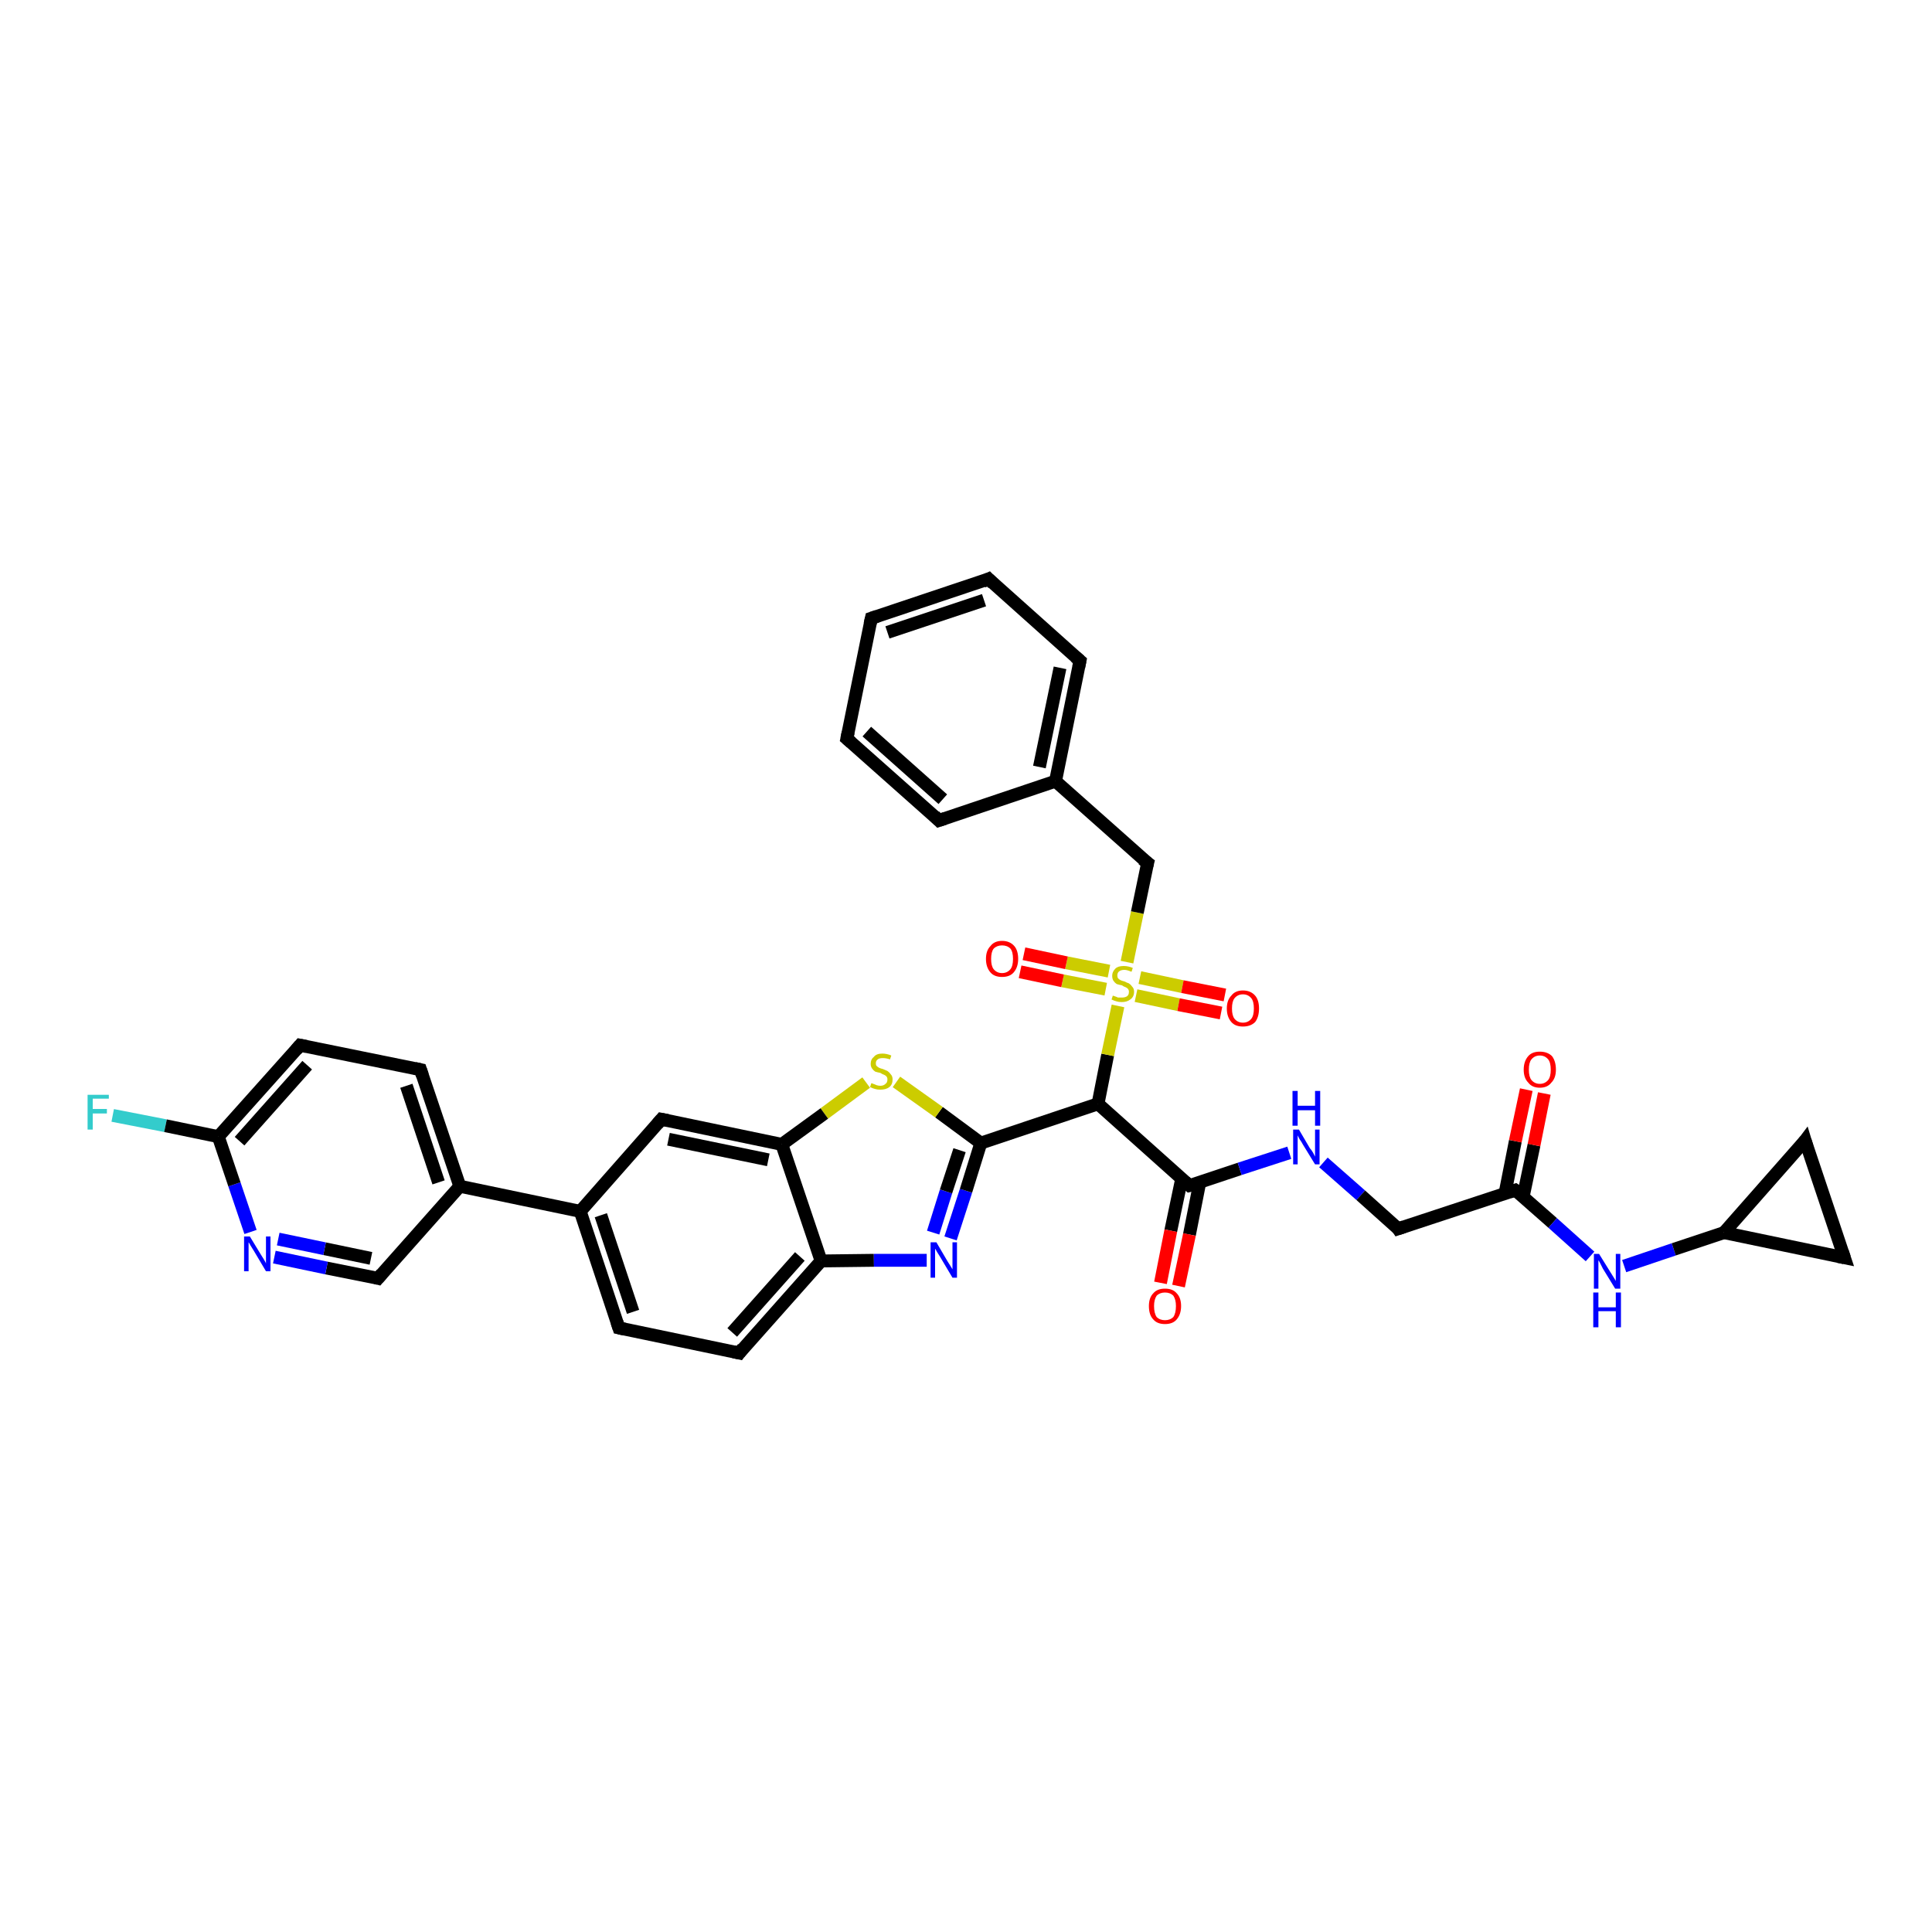 <?xml version='1.0' encoding='iso-8859-1'?>
<svg version='1.1' baseProfile='full'
              xmlns='http://www.w3.org/2000/svg'
                      xmlns:rdkit='http://www.rdkit.org/xml'
                      xmlns:xlink='http://www.w3.org/1999/xlink'
                  xml:space='preserve'
width='300px' height='300px' viewBox='0 0 300 300'>
<!-- END OF HEADER -->
<rect style='opacity:1.0;fill:#FFFFFF;stroke:none' width='300.0' height='300.0' x='0.0' y='0.0'> </rect>
<path class='bond-0 atom-0 atom-1' d='M 17.5,173.2 L 25.7,174.8' style='fill:none;fill-rule:evenodd;stroke:#33CCCC;stroke-width:2.0px;stroke-linecap:butt;stroke-linejoin:miter;stroke-opacity:1' />
<path class='bond-0 atom-0 atom-1' d='M 25.7,174.8 L 33.9,176.5' style='fill:none;fill-rule:evenodd;stroke:#000000;stroke-width:2.0px;stroke-linecap:butt;stroke-linejoin:miter;stroke-opacity:1' />
<path class='bond-1 atom-1 atom-2' d='M 33.9,176.5 L 46.6,162.3' style='fill:none;fill-rule:evenodd;stroke:#000000;stroke-width:2.0px;stroke-linecap:butt;stroke-linejoin:miter;stroke-opacity:1' />
<path class='bond-1 atom-1 atom-2' d='M 37.2,177.2 L 47.7,165.4' style='fill:none;fill-rule:evenodd;stroke:#000000;stroke-width:2.0px;stroke-linecap:butt;stroke-linejoin:miter;stroke-opacity:1' />
<path class='bond-2 atom-2 atom-3' d='M 46.6,162.3 L 65.3,166.1' style='fill:none;fill-rule:evenodd;stroke:#000000;stroke-width:2.0px;stroke-linecap:butt;stroke-linejoin:miter;stroke-opacity:1' />
<path class='bond-3 atom-3 atom-4' d='M 65.3,166.1 L 71.4,184.2' style='fill:none;fill-rule:evenodd;stroke:#000000;stroke-width:2.0px;stroke-linecap:butt;stroke-linejoin:miter;stroke-opacity:1' />
<path class='bond-3 atom-3 atom-4' d='M 63.1,168.6 L 68.1,183.6' style='fill:none;fill-rule:evenodd;stroke:#000000;stroke-width:2.0px;stroke-linecap:butt;stroke-linejoin:miter;stroke-opacity:1' />
<path class='bond-4 atom-4 atom-5' d='M 71.4,184.2 L 58.7,198.5' style='fill:none;fill-rule:evenodd;stroke:#000000;stroke-width:2.0px;stroke-linecap:butt;stroke-linejoin:miter;stroke-opacity:1' />
<path class='bond-5 atom-5 atom-6' d='M 58.7,198.5 L 50.7,196.9' style='fill:none;fill-rule:evenodd;stroke:#000000;stroke-width:2.0px;stroke-linecap:butt;stroke-linejoin:miter;stroke-opacity:1' />
<path class='bond-5 atom-5 atom-6' d='M 50.7,196.9 L 42.6,195.2' style='fill:none;fill-rule:evenodd;stroke:#0000FF;stroke-width:2.0px;stroke-linecap:butt;stroke-linejoin:miter;stroke-opacity:1' />
<path class='bond-5 atom-5 atom-6' d='M 57.6,195.4 L 50.4,193.9' style='fill:none;fill-rule:evenodd;stroke:#000000;stroke-width:2.0px;stroke-linecap:butt;stroke-linejoin:miter;stroke-opacity:1' />
<path class='bond-5 atom-5 atom-6' d='M 50.4,193.9 L 43.2,192.4' style='fill:none;fill-rule:evenodd;stroke:#0000FF;stroke-width:2.0px;stroke-linecap:butt;stroke-linejoin:miter;stroke-opacity:1' />
<path class='bond-6 atom-4 atom-7' d='M 71.4,184.2 L 90.1,188.1' style='fill:none;fill-rule:evenodd;stroke:#000000;stroke-width:2.0px;stroke-linecap:butt;stroke-linejoin:miter;stroke-opacity:1' />
<path class='bond-7 atom-7 atom-8' d='M 90.1,188.1 L 96.1,206.2' style='fill:none;fill-rule:evenodd;stroke:#000000;stroke-width:2.0px;stroke-linecap:butt;stroke-linejoin:miter;stroke-opacity:1' />
<path class='bond-7 atom-7 atom-8' d='M 93.3,188.7 L 98.3,203.7' style='fill:none;fill-rule:evenodd;stroke:#000000;stroke-width:2.0px;stroke-linecap:butt;stroke-linejoin:miter;stroke-opacity:1' />
<path class='bond-8 atom-8 atom-9' d='M 96.1,206.2 L 114.8,210.1' style='fill:none;fill-rule:evenodd;stroke:#000000;stroke-width:2.0px;stroke-linecap:butt;stroke-linejoin:miter;stroke-opacity:1' />
<path class='bond-9 atom-9 atom-10' d='M 114.8,210.1 L 127.5,195.8' style='fill:none;fill-rule:evenodd;stroke:#000000;stroke-width:2.0px;stroke-linecap:butt;stroke-linejoin:miter;stroke-opacity:1' />
<path class='bond-9 atom-9 atom-10' d='M 113.7,206.9 L 124.2,195.1' style='fill:none;fill-rule:evenodd;stroke:#000000;stroke-width:2.0px;stroke-linecap:butt;stroke-linejoin:miter;stroke-opacity:1' />
<path class='bond-10 atom-10 atom-11' d='M 127.5,195.8 L 135.7,195.7' style='fill:none;fill-rule:evenodd;stroke:#000000;stroke-width:2.0px;stroke-linecap:butt;stroke-linejoin:miter;stroke-opacity:1' />
<path class='bond-10 atom-10 atom-11' d='M 135.7,195.7 L 143.9,195.7' style='fill:none;fill-rule:evenodd;stroke:#0000FF;stroke-width:2.0px;stroke-linecap:butt;stroke-linejoin:miter;stroke-opacity:1' />
<path class='bond-11 atom-11 atom-12' d='M 147.6,192.3 L 150.0,184.9' style='fill:none;fill-rule:evenodd;stroke:#0000FF;stroke-width:2.0px;stroke-linecap:butt;stroke-linejoin:miter;stroke-opacity:1' />
<path class='bond-11 atom-11 atom-12' d='M 150.0,184.9 L 152.3,177.5' style='fill:none;fill-rule:evenodd;stroke:#000000;stroke-width:2.0px;stroke-linecap:butt;stroke-linejoin:miter;stroke-opacity:1' />
<path class='bond-11 atom-11 atom-12' d='M 144.9,191.4 L 146.9,185.0' style='fill:none;fill-rule:evenodd;stroke:#0000FF;stroke-width:2.0px;stroke-linecap:butt;stroke-linejoin:miter;stroke-opacity:1' />
<path class='bond-11 atom-11 atom-12' d='M 146.9,185.0 L 149.0,178.6' style='fill:none;fill-rule:evenodd;stroke:#000000;stroke-width:2.0px;stroke-linecap:butt;stroke-linejoin:miter;stroke-opacity:1' />
<path class='bond-12 atom-12 atom-13' d='M 152.3,177.5 L 145.8,172.7' style='fill:none;fill-rule:evenodd;stroke:#000000;stroke-width:2.0px;stroke-linecap:butt;stroke-linejoin:miter;stroke-opacity:1' />
<path class='bond-12 atom-12 atom-13' d='M 145.8,172.7 L 139.2,168.0' style='fill:none;fill-rule:evenodd;stroke:#CCCC00;stroke-width:2.0px;stroke-linecap:butt;stroke-linejoin:miter;stroke-opacity:1' />
<path class='bond-13 atom-13 atom-14' d='M 134.5,168.1 L 128.0,172.9' style='fill:none;fill-rule:evenodd;stroke:#CCCC00;stroke-width:2.0px;stroke-linecap:butt;stroke-linejoin:miter;stroke-opacity:1' />
<path class='bond-13 atom-13 atom-14' d='M 128.0,172.9 L 121.4,177.7' style='fill:none;fill-rule:evenodd;stroke:#000000;stroke-width:2.0px;stroke-linecap:butt;stroke-linejoin:miter;stroke-opacity:1' />
<path class='bond-14 atom-14 atom-15' d='M 121.4,177.7 L 102.7,173.8' style='fill:none;fill-rule:evenodd;stroke:#000000;stroke-width:2.0px;stroke-linecap:butt;stroke-linejoin:miter;stroke-opacity:1' />
<path class='bond-14 atom-14 atom-15' d='M 119.3,180.1 L 103.8,176.9' style='fill:none;fill-rule:evenodd;stroke:#000000;stroke-width:2.0px;stroke-linecap:butt;stroke-linejoin:miter;stroke-opacity:1' />
<path class='bond-15 atom-12 atom-16' d='M 152.3,177.5 L 170.5,171.4' style='fill:none;fill-rule:evenodd;stroke:#000000;stroke-width:2.0px;stroke-linecap:butt;stroke-linejoin:miter;stroke-opacity:1' />
<path class='bond-16 atom-16 atom-17' d='M 170.5,171.4 L 184.7,184.1' style='fill:none;fill-rule:evenodd;stroke:#000000;stroke-width:2.0px;stroke-linecap:butt;stroke-linejoin:miter;stroke-opacity:1' />
<path class='bond-17 atom-17 atom-18' d='M 183.5,183.0 L 181.8,191.1' style='fill:none;fill-rule:evenodd;stroke:#000000;stroke-width:2.0px;stroke-linecap:butt;stroke-linejoin:miter;stroke-opacity:1' />
<path class='bond-17 atom-17 atom-18' d='M 181.8,191.1 L 180.2,199.2' style='fill:none;fill-rule:evenodd;stroke:#FF0000;stroke-width:2.0px;stroke-linecap:butt;stroke-linejoin:miter;stroke-opacity:1' />
<path class='bond-17 atom-17 atom-18' d='M 186.3,183.6 L 184.7,191.7' style='fill:none;fill-rule:evenodd;stroke:#000000;stroke-width:2.0px;stroke-linecap:butt;stroke-linejoin:miter;stroke-opacity:1' />
<path class='bond-17 atom-17 atom-18' d='M 184.7,191.7 L 183.0,199.7' style='fill:none;fill-rule:evenodd;stroke:#FF0000;stroke-width:2.0px;stroke-linecap:butt;stroke-linejoin:miter;stroke-opacity:1' />
<path class='bond-18 atom-17 atom-19' d='M 184.7,184.1 L 192.5,181.5' style='fill:none;fill-rule:evenodd;stroke:#000000;stroke-width:2.0px;stroke-linecap:butt;stroke-linejoin:miter;stroke-opacity:1' />
<path class='bond-18 atom-17 atom-19' d='M 192.5,181.5 L 200.2,179.0' style='fill:none;fill-rule:evenodd;stroke:#0000FF;stroke-width:2.0px;stroke-linecap:butt;stroke-linejoin:miter;stroke-opacity:1' />
<path class='bond-19 atom-19 atom-20' d='M 205.5,180.5 L 211.3,185.6' style='fill:none;fill-rule:evenodd;stroke:#0000FF;stroke-width:2.0px;stroke-linecap:butt;stroke-linejoin:miter;stroke-opacity:1' />
<path class='bond-19 atom-19 atom-20' d='M 211.3,185.6 L 217.1,190.8' style='fill:none;fill-rule:evenodd;stroke:#000000;stroke-width:2.0px;stroke-linecap:butt;stroke-linejoin:miter;stroke-opacity:1' />
<path class='bond-20 atom-20 atom-21' d='M 217.1,190.8 L 235.3,184.8' style='fill:none;fill-rule:evenodd;stroke:#000000;stroke-width:2.0px;stroke-linecap:butt;stroke-linejoin:miter;stroke-opacity:1' />
<path class='bond-21 atom-21 atom-22' d='M 236.5,185.9 L 238.2,177.8' style='fill:none;fill-rule:evenodd;stroke:#000000;stroke-width:2.0px;stroke-linecap:butt;stroke-linejoin:miter;stroke-opacity:1' />
<path class='bond-21 atom-21 atom-22' d='M 238.2,177.8 L 239.8,169.8' style='fill:none;fill-rule:evenodd;stroke:#FF0000;stroke-width:2.0px;stroke-linecap:butt;stroke-linejoin:miter;stroke-opacity:1' />
<path class='bond-21 atom-21 atom-22' d='M 233.7,185.3 L 235.3,177.2' style='fill:none;fill-rule:evenodd;stroke:#000000;stroke-width:2.0px;stroke-linecap:butt;stroke-linejoin:miter;stroke-opacity:1' />
<path class='bond-21 atom-21 atom-22' d='M 235.3,177.2 L 237.0,169.2' style='fill:none;fill-rule:evenodd;stroke:#FF0000;stroke-width:2.0px;stroke-linecap:butt;stroke-linejoin:miter;stroke-opacity:1' />
<path class='bond-22 atom-21 atom-23' d='M 235.3,184.8 L 241.1,189.9' style='fill:none;fill-rule:evenodd;stroke:#000000;stroke-width:2.0px;stroke-linecap:butt;stroke-linejoin:miter;stroke-opacity:1' />
<path class='bond-22 atom-21 atom-23' d='M 241.1,189.9 L 246.9,195.1' style='fill:none;fill-rule:evenodd;stroke:#0000FF;stroke-width:2.0px;stroke-linecap:butt;stroke-linejoin:miter;stroke-opacity:1' />
<path class='bond-23 atom-23 atom-24' d='M 252.2,196.6 L 259.9,194.0' style='fill:none;fill-rule:evenodd;stroke:#0000FF;stroke-width:2.0px;stroke-linecap:butt;stroke-linejoin:miter;stroke-opacity:1' />
<path class='bond-23 atom-23 atom-24' d='M 259.9,194.0 L 267.7,191.4' style='fill:none;fill-rule:evenodd;stroke:#000000;stroke-width:2.0px;stroke-linecap:butt;stroke-linejoin:miter;stroke-opacity:1' />
<path class='bond-24 atom-24 atom-25' d='M 267.7,191.4 L 280.3,177.1' style='fill:none;fill-rule:evenodd;stroke:#000000;stroke-width:2.0px;stroke-linecap:butt;stroke-linejoin:miter;stroke-opacity:1' />
<path class='bond-25 atom-25 atom-26' d='M 280.3,177.1 L 286.4,195.3' style='fill:none;fill-rule:evenodd;stroke:#000000;stroke-width:2.0px;stroke-linecap:butt;stroke-linejoin:miter;stroke-opacity:1' />
<path class='bond-26 atom-16 atom-27' d='M 170.5,171.4 L 172.0,163.8' style='fill:none;fill-rule:evenodd;stroke:#000000;stroke-width:2.0px;stroke-linecap:butt;stroke-linejoin:miter;stroke-opacity:1' />
<path class='bond-26 atom-16 atom-27' d='M 172.0,163.8 L 173.6,156.2' style='fill:none;fill-rule:evenodd;stroke:#CCCC00;stroke-width:2.0px;stroke-linecap:butt;stroke-linejoin:miter;stroke-opacity:1' />
<path class='bond-27 atom-27 atom-28' d='M 172.2,150.8 L 165.6,149.5' style='fill:none;fill-rule:evenodd;stroke:#CCCC00;stroke-width:2.0px;stroke-linecap:butt;stroke-linejoin:miter;stroke-opacity:1' />
<path class='bond-27 atom-27 atom-28' d='M 165.6,149.5 L 159.0,148.1' style='fill:none;fill-rule:evenodd;stroke:#FF0000;stroke-width:2.0px;stroke-linecap:butt;stroke-linejoin:miter;stroke-opacity:1' />
<path class='bond-27 atom-27 atom-28' d='M 171.7,153.6 L 165.0,152.3' style='fill:none;fill-rule:evenodd;stroke:#CCCC00;stroke-width:2.0px;stroke-linecap:butt;stroke-linejoin:miter;stroke-opacity:1' />
<path class='bond-27 atom-27 atom-28' d='M 165.0,152.3 L 158.4,150.9' style='fill:none;fill-rule:evenodd;stroke:#FF0000;stroke-width:2.0px;stroke-linecap:butt;stroke-linejoin:miter;stroke-opacity:1' />
<path class='bond-28 atom-27 atom-29' d='M 176.4,154.6 L 183.0,156.0' style='fill:none;fill-rule:evenodd;stroke:#CCCC00;stroke-width:2.0px;stroke-linecap:butt;stroke-linejoin:miter;stroke-opacity:1' />
<path class='bond-28 atom-27 atom-29' d='M 183.0,156.0 L 189.6,157.3' style='fill:none;fill-rule:evenodd;stroke:#FF0000;stroke-width:2.0px;stroke-linecap:butt;stroke-linejoin:miter;stroke-opacity:1' />
<path class='bond-28 atom-27 atom-29' d='M 177.0,151.8 L 183.6,153.2' style='fill:none;fill-rule:evenodd;stroke:#CCCC00;stroke-width:2.0px;stroke-linecap:butt;stroke-linejoin:miter;stroke-opacity:1' />
<path class='bond-28 atom-27 atom-29' d='M 183.6,153.2 L 190.2,154.5' style='fill:none;fill-rule:evenodd;stroke:#FF0000;stroke-width:2.0px;stroke-linecap:butt;stroke-linejoin:miter;stroke-opacity:1' />
<path class='bond-29 atom-27 atom-30' d='M 175.0,149.4 L 176.6,141.7' style='fill:none;fill-rule:evenodd;stroke:#CCCC00;stroke-width:2.0px;stroke-linecap:butt;stroke-linejoin:miter;stroke-opacity:1' />
<path class='bond-29 atom-27 atom-30' d='M 176.6,141.7 L 178.2,134.0' style='fill:none;fill-rule:evenodd;stroke:#000000;stroke-width:2.0px;stroke-linecap:butt;stroke-linejoin:miter;stroke-opacity:1' />
<path class='bond-30 atom-30 atom-31' d='M 178.2,134.0 L 163.9,121.3' style='fill:none;fill-rule:evenodd;stroke:#000000;stroke-width:2.0px;stroke-linecap:butt;stroke-linejoin:miter;stroke-opacity:1' />
<path class='bond-31 atom-31 atom-32' d='M 163.9,121.3 L 167.7,102.6' style='fill:none;fill-rule:evenodd;stroke:#000000;stroke-width:2.0px;stroke-linecap:butt;stroke-linejoin:miter;stroke-opacity:1' />
<path class='bond-31 atom-31 atom-32' d='M 161.4,119.1 L 164.6,103.7' style='fill:none;fill-rule:evenodd;stroke:#000000;stroke-width:2.0px;stroke-linecap:butt;stroke-linejoin:miter;stroke-opacity:1' />
<path class='bond-32 atom-32 atom-33' d='M 167.7,102.6 L 153.5,89.9' style='fill:none;fill-rule:evenodd;stroke:#000000;stroke-width:2.0px;stroke-linecap:butt;stroke-linejoin:miter;stroke-opacity:1' />
<path class='bond-33 atom-33 atom-34' d='M 153.5,89.9 L 135.3,96.0' style='fill:none;fill-rule:evenodd;stroke:#000000;stroke-width:2.0px;stroke-linecap:butt;stroke-linejoin:miter;stroke-opacity:1' />
<path class='bond-33 atom-33 atom-34' d='M 152.8,93.2 L 137.8,98.2' style='fill:none;fill-rule:evenodd;stroke:#000000;stroke-width:2.0px;stroke-linecap:butt;stroke-linejoin:miter;stroke-opacity:1' />
<path class='bond-34 atom-34 atom-35' d='M 135.3,96.0 L 131.5,114.7' style='fill:none;fill-rule:evenodd;stroke:#000000;stroke-width:2.0px;stroke-linecap:butt;stroke-linejoin:miter;stroke-opacity:1' />
<path class='bond-35 atom-35 atom-36' d='M 131.5,114.7 L 145.8,127.4' style='fill:none;fill-rule:evenodd;stroke:#000000;stroke-width:2.0px;stroke-linecap:butt;stroke-linejoin:miter;stroke-opacity:1' />
<path class='bond-35 atom-35 atom-36' d='M 134.6,113.6 L 146.4,124.1' style='fill:none;fill-rule:evenodd;stroke:#000000;stroke-width:2.0px;stroke-linecap:butt;stroke-linejoin:miter;stroke-opacity:1' />
<path class='bond-36 atom-6 atom-1' d='M 38.9,191.3 L 36.4,183.9' style='fill:none;fill-rule:evenodd;stroke:#0000FF;stroke-width:2.0px;stroke-linecap:butt;stroke-linejoin:miter;stroke-opacity:1' />
<path class='bond-36 atom-6 atom-1' d='M 36.4,183.9 L 33.9,176.5' style='fill:none;fill-rule:evenodd;stroke:#000000;stroke-width:2.0px;stroke-linecap:butt;stroke-linejoin:miter;stroke-opacity:1' />
<path class='bond-37 atom-15 atom-7' d='M 102.7,173.8 L 90.1,188.1' style='fill:none;fill-rule:evenodd;stroke:#000000;stroke-width:2.0px;stroke-linecap:butt;stroke-linejoin:miter;stroke-opacity:1' />
<path class='bond-38 atom-26 atom-24' d='M 286.4,195.3 L 267.7,191.4' style='fill:none;fill-rule:evenodd;stroke:#000000;stroke-width:2.0px;stroke-linecap:butt;stroke-linejoin:miter;stroke-opacity:1' />
<path class='bond-39 atom-36 atom-31' d='M 145.8,127.4 L 163.9,121.3' style='fill:none;fill-rule:evenodd;stroke:#000000;stroke-width:2.0px;stroke-linecap:butt;stroke-linejoin:miter;stroke-opacity:1' />
<path class='bond-40 atom-14 atom-10' d='M 121.4,177.7 L 127.5,195.8' style='fill:none;fill-rule:evenodd;stroke:#000000;stroke-width:2.0px;stroke-linecap:butt;stroke-linejoin:miter;stroke-opacity:1' />
<path d='M 46.0,163.0 L 46.6,162.3 L 47.6,162.5' style='fill:none;stroke:#000000;stroke-width:2.0px;stroke-linecap:butt;stroke-linejoin:miter;stroke-opacity:1;' />
<path d='M 64.4,165.9 L 65.3,166.1 L 65.6,167.0' style='fill:none;stroke:#000000;stroke-width:2.0px;stroke-linecap:butt;stroke-linejoin:miter;stroke-opacity:1;' />
<path d='M 59.3,197.8 L 58.7,198.5 L 58.3,198.4' style='fill:none;stroke:#000000;stroke-width:2.0px;stroke-linecap:butt;stroke-linejoin:miter;stroke-opacity:1;' />
<path d='M 95.8,205.3 L 96.1,206.2 L 97.0,206.4' style='fill:none;stroke:#000000;stroke-width:2.0px;stroke-linecap:butt;stroke-linejoin:miter;stroke-opacity:1;' />
<path d='M 113.9,209.9 L 114.8,210.1 L 115.4,209.3' style='fill:none;stroke:#000000;stroke-width:2.0px;stroke-linecap:butt;stroke-linejoin:miter;stroke-opacity:1;' />
<path d='M 103.7,174.0 L 102.7,173.8 L 102.1,174.5' style='fill:none;stroke:#000000;stroke-width:2.0px;stroke-linecap:butt;stroke-linejoin:miter;stroke-opacity:1;' />
<path d='M 184.0,183.5 L 184.7,184.1 L 185.1,184.0' style='fill:none;stroke:#000000;stroke-width:2.0px;stroke-linecap:butt;stroke-linejoin:miter;stroke-opacity:1;' />
<path d='M 216.9,190.5 L 217.1,190.8 L 218.0,190.5' style='fill:none;stroke:#000000;stroke-width:2.0px;stroke-linecap:butt;stroke-linejoin:miter;stroke-opacity:1;' />
<path d='M 234.4,185.1 L 235.3,184.8 L 235.6,185.0' style='fill:none;stroke:#000000;stroke-width:2.0px;stroke-linecap:butt;stroke-linejoin:miter;stroke-opacity:1;' />
<path d='M 279.7,177.9 L 280.3,177.1 L 280.6,178.1' style='fill:none;stroke:#000000;stroke-width:2.0px;stroke-linecap:butt;stroke-linejoin:miter;stroke-opacity:1;' />
<path d='M 286.1,194.4 L 286.4,195.3 L 285.4,195.1' style='fill:none;stroke:#000000;stroke-width:2.0px;stroke-linecap:butt;stroke-linejoin:miter;stroke-opacity:1;' />
<path d='M 178.1,134.4 L 178.2,134.0 L 177.4,133.4' style='fill:none;stroke:#000000;stroke-width:2.0px;stroke-linecap:butt;stroke-linejoin:miter;stroke-opacity:1;' />
<path d='M 167.5,103.6 L 167.7,102.6 L 167.0,102.0' style='fill:none;stroke:#000000;stroke-width:2.0px;stroke-linecap:butt;stroke-linejoin:miter;stroke-opacity:1;' />
<path d='M 154.2,90.6 L 153.5,89.9 L 152.6,90.3' style='fill:none;stroke:#000000;stroke-width:2.0px;stroke-linecap:butt;stroke-linejoin:miter;stroke-opacity:1;' />
<path d='M 136.2,95.7 L 135.3,96.0 L 135.1,96.9' style='fill:none;stroke:#000000;stroke-width:2.0px;stroke-linecap:butt;stroke-linejoin:miter;stroke-opacity:1;' />
<path d='M 131.7,113.7 L 131.5,114.7 L 132.2,115.3' style='fill:none;stroke:#000000;stroke-width:2.0px;stroke-linecap:butt;stroke-linejoin:miter;stroke-opacity:1;' />
<path d='M 145.1,126.7 L 145.8,127.4 L 146.7,127.1' style='fill:none;stroke:#000000;stroke-width:2.0px;stroke-linecap:butt;stroke-linejoin:miter;stroke-opacity:1;' />
<path class='atom-0' d='M 13.6 170.0
L 16.9 170.0
L 16.9 170.6
L 14.4 170.6
L 14.4 172.2
L 16.6 172.2
L 16.6 172.9
L 14.4 172.9
L 14.4 175.4
L 13.6 175.4
L 13.6 170.0
' fill='#33CCCC'/>
<path class='atom-6' d='M 38.8 192.0
L 40.5 194.8
Q 40.7 195.1, 41.0 195.6
Q 41.3 196.1, 41.3 196.2
L 41.3 192.0
L 42.0 192.0
L 42.0 197.4
L 41.3 197.4
L 39.4 194.2
Q 39.2 193.9, 38.9 193.4
Q 38.7 193.0, 38.6 192.9
L 38.6 197.4
L 37.9 197.4
L 37.9 192.0
L 38.8 192.0
' fill='#0000FF'/>
<path class='atom-11' d='M 145.4 192.9
L 147.1 195.8
Q 147.3 196.1, 147.6 196.6
Q 147.9 197.1, 147.9 197.1
L 147.9 192.9
L 148.6 192.9
L 148.6 198.4
L 147.9 198.4
L 146.0 195.2
Q 145.8 194.9, 145.5 194.4
Q 145.3 194.0, 145.2 193.9
L 145.2 198.4
L 144.5 198.4
L 144.5 192.9
L 145.4 192.9
' fill='#0000FF'/>
<path class='atom-13' d='M 135.3 168.2
Q 135.4 168.2, 135.6 168.3
Q 135.9 168.4, 136.1 168.5
Q 136.4 168.6, 136.7 168.6
Q 137.2 168.6, 137.5 168.3
Q 137.8 168.1, 137.8 167.6
Q 137.8 167.3, 137.6 167.1
Q 137.5 167.0, 137.3 166.9
Q 137.0 166.8, 136.7 166.6
Q 136.2 166.5, 135.9 166.4
Q 135.6 166.2, 135.4 165.9
Q 135.2 165.6, 135.2 165.2
Q 135.2 164.5, 135.7 164.1
Q 136.1 163.6, 137.0 163.6
Q 137.7 163.6, 138.4 163.9
L 138.2 164.5
Q 137.6 164.3, 137.1 164.3
Q 136.5 164.3, 136.3 164.5
Q 136.0 164.7, 136.0 165.1
Q 136.0 165.4, 136.1 165.5
Q 136.3 165.7, 136.5 165.8
Q 136.7 165.9, 137.1 166.0
Q 137.6 166.2, 137.8 166.3
Q 138.1 166.5, 138.3 166.8
Q 138.6 167.1, 138.6 167.6
Q 138.6 168.4, 138.1 168.8
Q 137.6 169.2, 136.7 169.2
Q 136.2 169.2, 135.9 169.1
Q 135.5 169.0, 135.1 168.8
L 135.3 168.2
' fill='#CCCC00'/>
<path class='atom-18' d='M 178.4 202.8
Q 178.4 201.5, 179.1 200.8
Q 179.7 200.1, 180.9 200.1
Q 182.1 200.1, 182.7 200.8
Q 183.4 201.5, 183.4 202.8
Q 183.4 204.1, 182.7 204.9
Q 182.1 205.6, 180.9 205.6
Q 179.7 205.6, 179.1 204.9
Q 178.4 204.2, 178.4 202.8
M 180.9 205.0
Q 181.7 205.0, 182.2 204.5
Q 182.6 203.9, 182.6 202.8
Q 182.6 201.8, 182.2 201.2
Q 181.7 200.7, 180.9 200.7
Q 180.1 200.7, 179.6 201.2
Q 179.2 201.8, 179.2 202.8
Q 179.2 203.9, 179.6 204.5
Q 180.1 205.0, 180.9 205.0
' fill='#FF0000'/>
<path class='atom-19' d='M 201.7 175.4
L 203.4 178.3
Q 203.6 178.5, 203.9 179.0
Q 204.2 179.6, 204.2 179.6
L 204.2 175.4
L 204.9 175.4
L 204.9 180.8
L 204.2 180.8
L 202.3 177.7
Q 202.1 177.3, 201.8 176.9
Q 201.6 176.5, 201.5 176.3
L 201.5 180.8
L 200.8 180.8
L 200.8 175.4
L 201.7 175.4
' fill='#0000FF'/>
<path class='atom-19' d='M 200.7 169.4
L 201.5 169.4
L 201.5 171.7
L 204.2 171.7
L 204.2 169.4
L 205.0 169.4
L 205.0 174.8
L 204.2 174.8
L 204.2 172.4
L 201.5 172.4
L 201.5 174.8
L 200.7 174.8
L 200.7 169.4
' fill='#0000FF'/>
<path class='atom-22' d='M 236.6 166.1
Q 236.6 164.8, 237.3 164.0
Q 237.9 163.3, 239.1 163.3
Q 240.3 163.3, 241.0 164.0
Q 241.6 164.8, 241.6 166.1
Q 241.6 167.4, 240.9 168.1
Q 240.3 168.9, 239.1 168.9
Q 237.9 168.9, 237.3 168.1
Q 236.6 167.4, 236.6 166.1
M 239.1 168.3
Q 239.9 168.3, 240.4 167.7
Q 240.8 167.2, 240.8 166.1
Q 240.8 165.0, 240.4 164.5
Q 239.9 163.9, 239.1 163.9
Q 238.3 163.9, 237.8 164.5
Q 237.4 165.0, 237.4 166.1
Q 237.4 167.2, 237.8 167.7
Q 238.3 168.3, 239.1 168.3
' fill='#FF0000'/>
<path class='atom-23' d='M 248.3 194.7
L 250.1 197.6
Q 250.3 197.9, 250.6 198.4
Q 250.9 198.9, 250.9 198.9
L 250.9 194.7
L 251.6 194.7
L 251.6 200.1
L 250.8 200.1
L 248.9 197.0
Q 248.7 196.6, 248.5 196.2
Q 248.3 195.8, 248.2 195.7
L 248.2 200.1
L 247.5 200.1
L 247.5 194.7
L 248.3 194.7
' fill='#0000FF'/>
<path class='atom-23' d='M 247.4 200.7
L 248.2 200.7
L 248.2 203.0
L 250.9 203.0
L 250.9 200.7
L 251.7 200.7
L 251.7 206.1
L 250.9 206.1
L 250.9 203.6
L 248.2 203.6
L 248.2 206.1
L 247.4 206.1
L 247.4 200.7
' fill='#0000FF'/>
<path class='atom-27' d='M 172.8 154.6
Q 172.8 154.6, 173.1 154.7
Q 173.4 154.8, 173.6 154.9
Q 173.9 154.9, 174.2 154.9
Q 174.7 154.9, 175.0 154.7
Q 175.3 154.5, 175.3 154.0
Q 175.3 153.7, 175.1 153.5
Q 175.0 153.4, 174.8 153.3
Q 174.5 153.2, 174.2 153.0
Q 173.7 152.9, 173.4 152.8
Q 173.1 152.6, 172.9 152.3
Q 172.7 152.0, 172.7 151.5
Q 172.7 150.9, 173.2 150.4
Q 173.6 150.0, 174.5 150.0
Q 175.2 150.0, 175.9 150.3
L 175.7 150.9
Q 175.0 150.6, 174.6 150.6
Q 174.0 150.6, 173.7 150.9
Q 173.5 151.1, 173.5 151.5
Q 173.5 151.7, 173.6 151.9
Q 173.8 152.1, 174.0 152.2
Q 174.2 152.3, 174.6 152.4
Q 175.0 152.6, 175.3 152.7
Q 175.6 152.9, 175.8 153.2
Q 176.1 153.5, 176.1 154.0
Q 176.1 154.8, 175.5 155.2
Q 175.0 155.6, 174.2 155.6
Q 173.7 155.6, 173.4 155.5
Q 173.0 155.4, 172.6 155.2
L 172.8 154.6
' fill='#CCCC00'/>
<path class='atom-28' d='M 153.1 148.9
Q 153.1 147.6, 153.8 146.9
Q 154.4 146.1, 155.6 146.1
Q 156.8 146.1, 157.5 146.9
Q 158.1 147.6, 158.1 148.9
Q 158.1 150.2, 157.4 151.0
Q 156.8 151.7, 155.6 151.7
Q 154.4 151.7, 153.8 151.0
Q 153.1 150.2, 153.1 148.9
M 155.6 151.1
Q 156.4 151.1, 156.9 150.5
Q 157.3 150.0, 157.3 148.9
Q 157.3 147.8, 156.9 147.3
Q 156.4 146.8, 155.6 146.8
Q 154.8 146.8, 154.3 147.3
Q 153.9 147.8, 153.9 148.9
Q 153.9 150.0, 154.3 150.5
Q 154.8 151.1, 155.6 151.1
' fill='#FF0000'/>
<path class='atom-29' d='M 190.5 156.6
Q 190.5 155.3, 191.2 154.6
Q 191.8 153.8, 193.0 153.8
Q 194.2 153.8, 194.9 154.6
Q 195.5 155.3, 195.5 156.6
Q 195.5 157.9, 194.9 158.7
Q 194.2 159.4, 193.0 159.4
Q 191.8 159.4, 191.2 158.7
Q 190.5 157.9, 190.5 156.6
M 193.0 158.8
Q 193.8 158.8, 194.3 158.2
Q 194.7 157.7, 194.7 156.6
Q 194.7 155.5, 194.3 155.0
Q 193.8 154.4, 193.0 154.4
Q 192.2 154.4, 191.7 155.0
Q 191.3 155.5, 191.3 156.6
Q 191.3 157.7, 191.7 158.2
Q 192.2 158.8, 193.0 158.8
' fill='#FF0000'/>
</svg>
